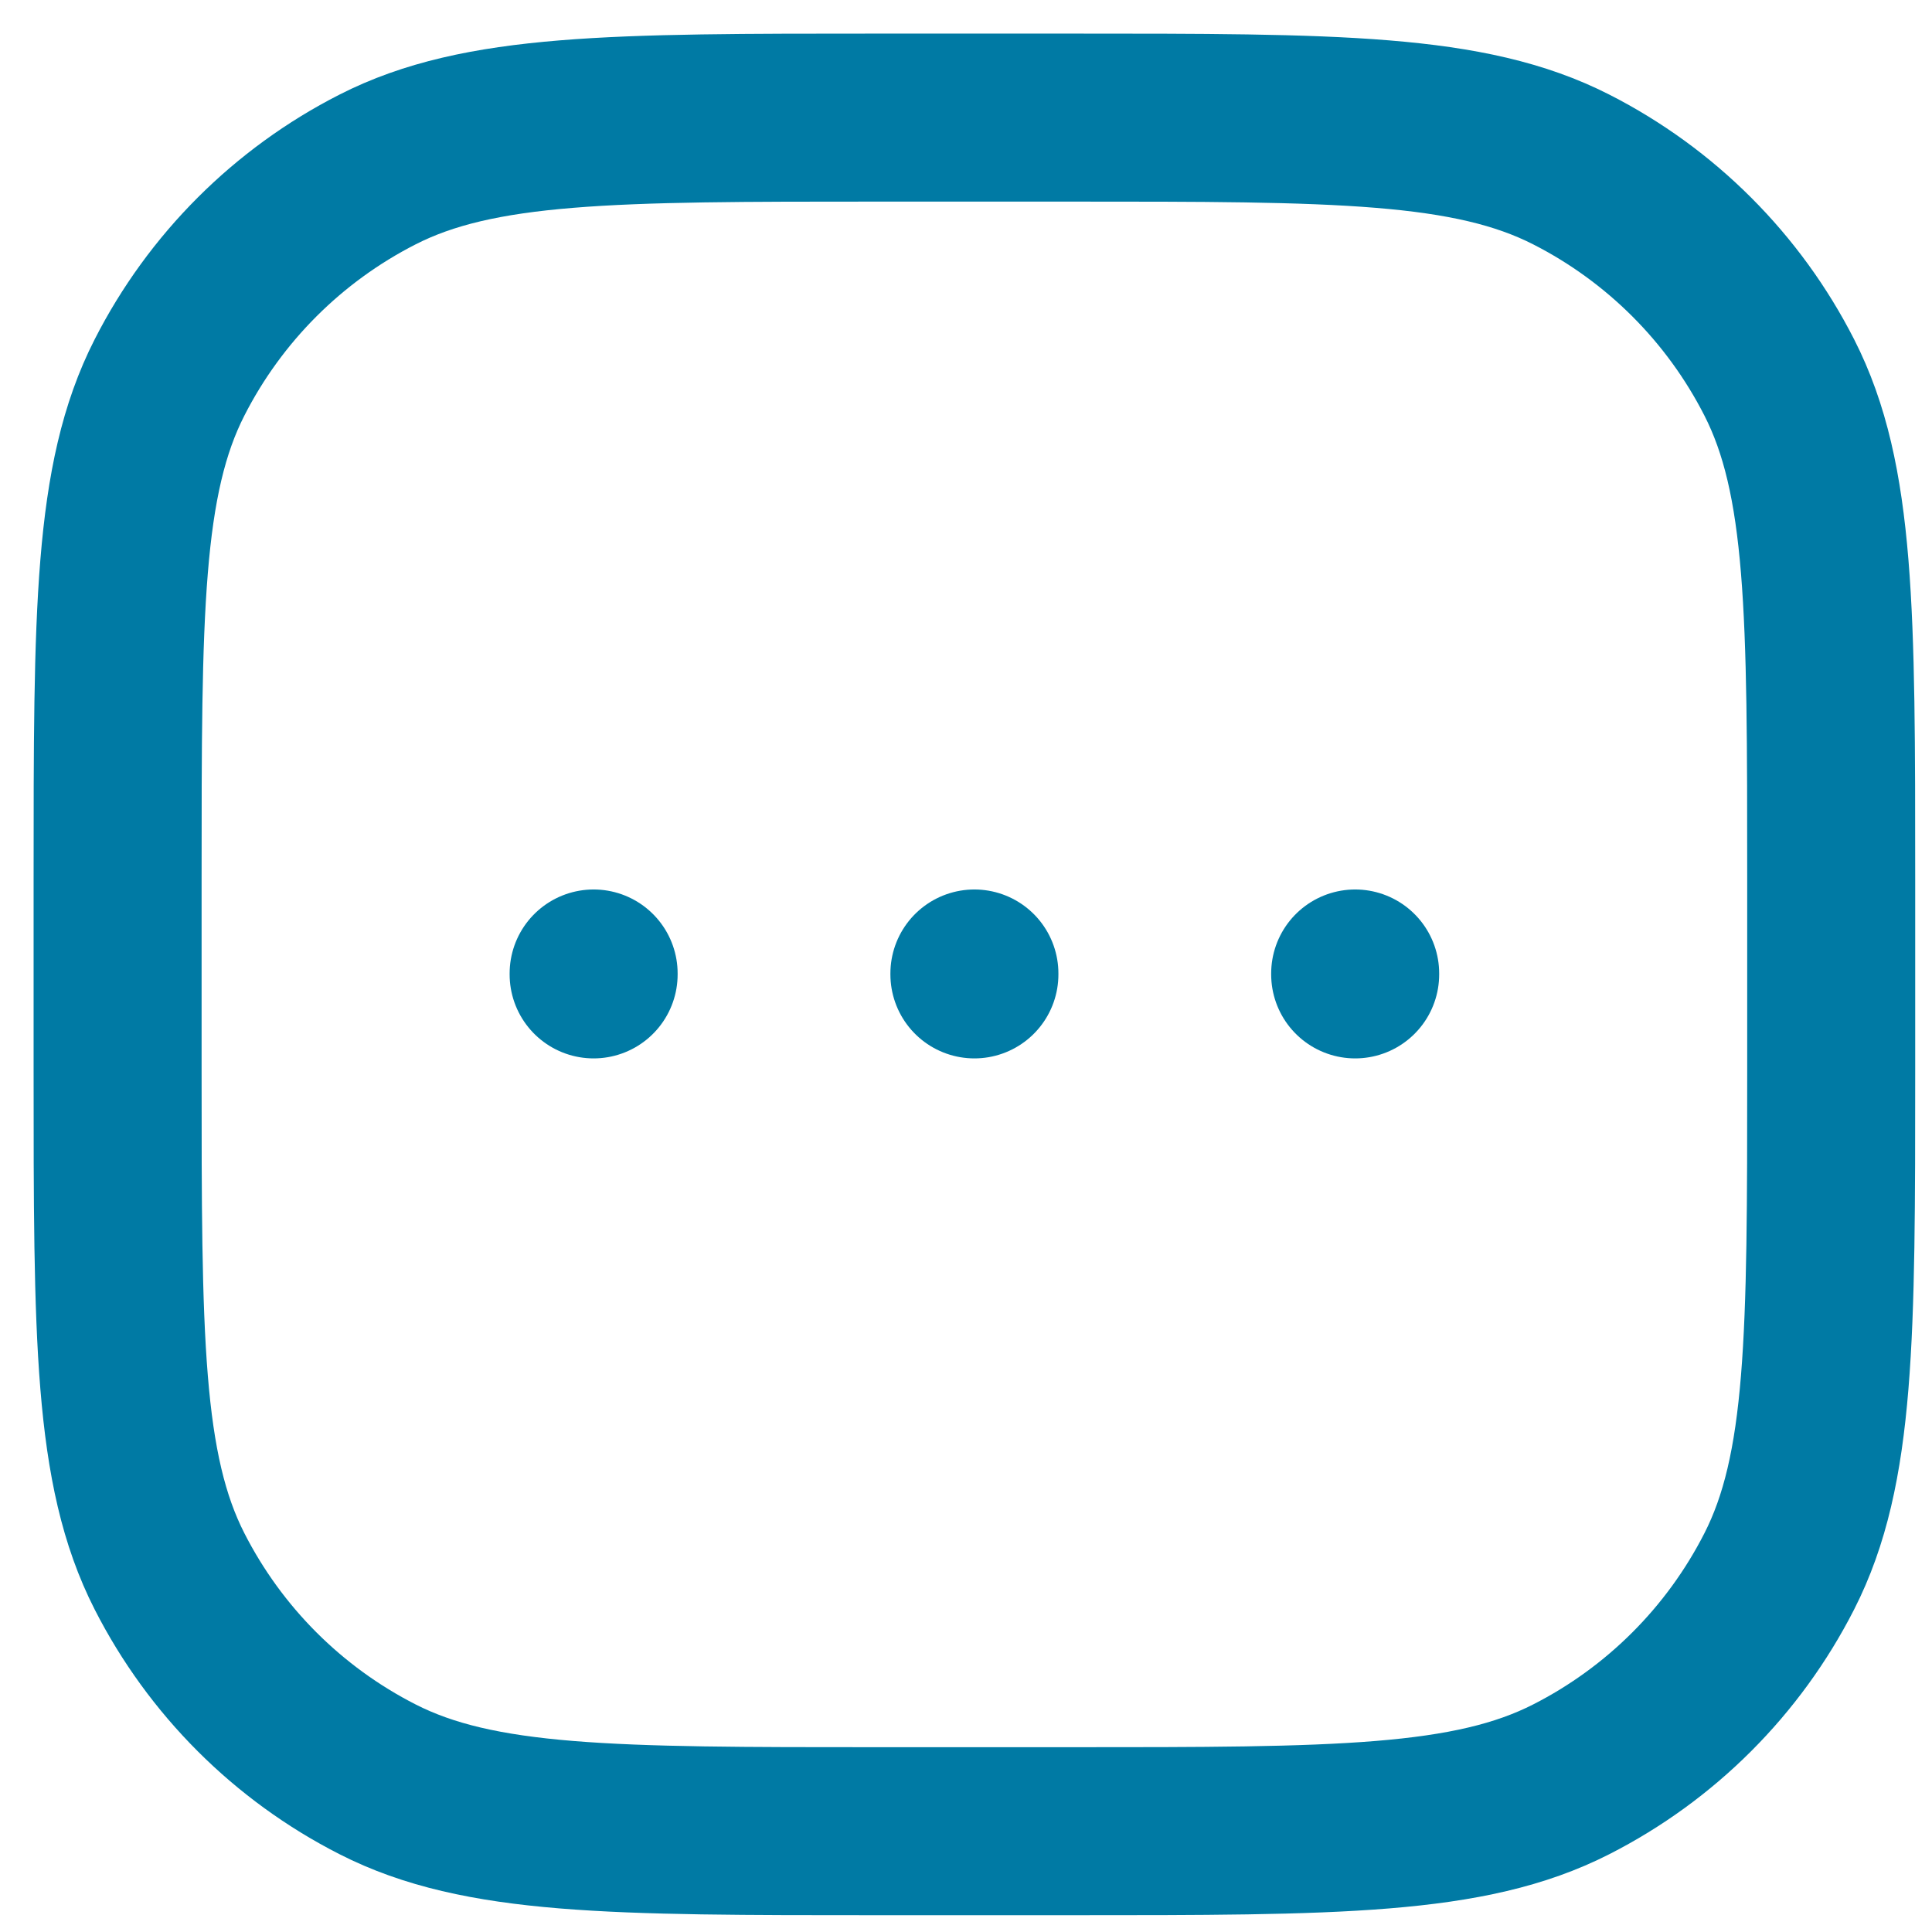<svg width="23" height="23" viewBox="0 0 23 23" fill="none" xmlns="http://www.w3.org/2000/svg">
<path d="M7.067 11.589V11.6M11.6 11.589V11.6M16.133 11.589V11.6M12.733 21.8H10.467C7.293 21.8 5.706 21.8 4.494 21.182C3.428 20.639 2.561 19.772 2.018 18.706C1.4 17.494 1.4 15.907 1.4 12.733L1.4 10.467C1.4 7.293 1.4 5.706 2.018 4.494C2.561 3.428 3.428 2.561 4.494 2.018C5.706 1.4 7.293 1.4 10.467 1.4L12.733 1.4C15.907 1.4 17.494 1.4 18.706 2.018C19.772 2.561 20.639 3.428 21.182 4.494C21.8 5.706 21.8 7.293 21.8 10.467V12.733C21.8 15.907 21.8 17.494 21.182 18.706C20.639 19.772 19.772 20.639 18.706 21.182C17.494 21.8 15.907 21.8 12.733 21.8Z" stroke="#007AA4" stroke-width="2" stroke-linecap="round" stroke-linejoin="round"/>
</svg>
